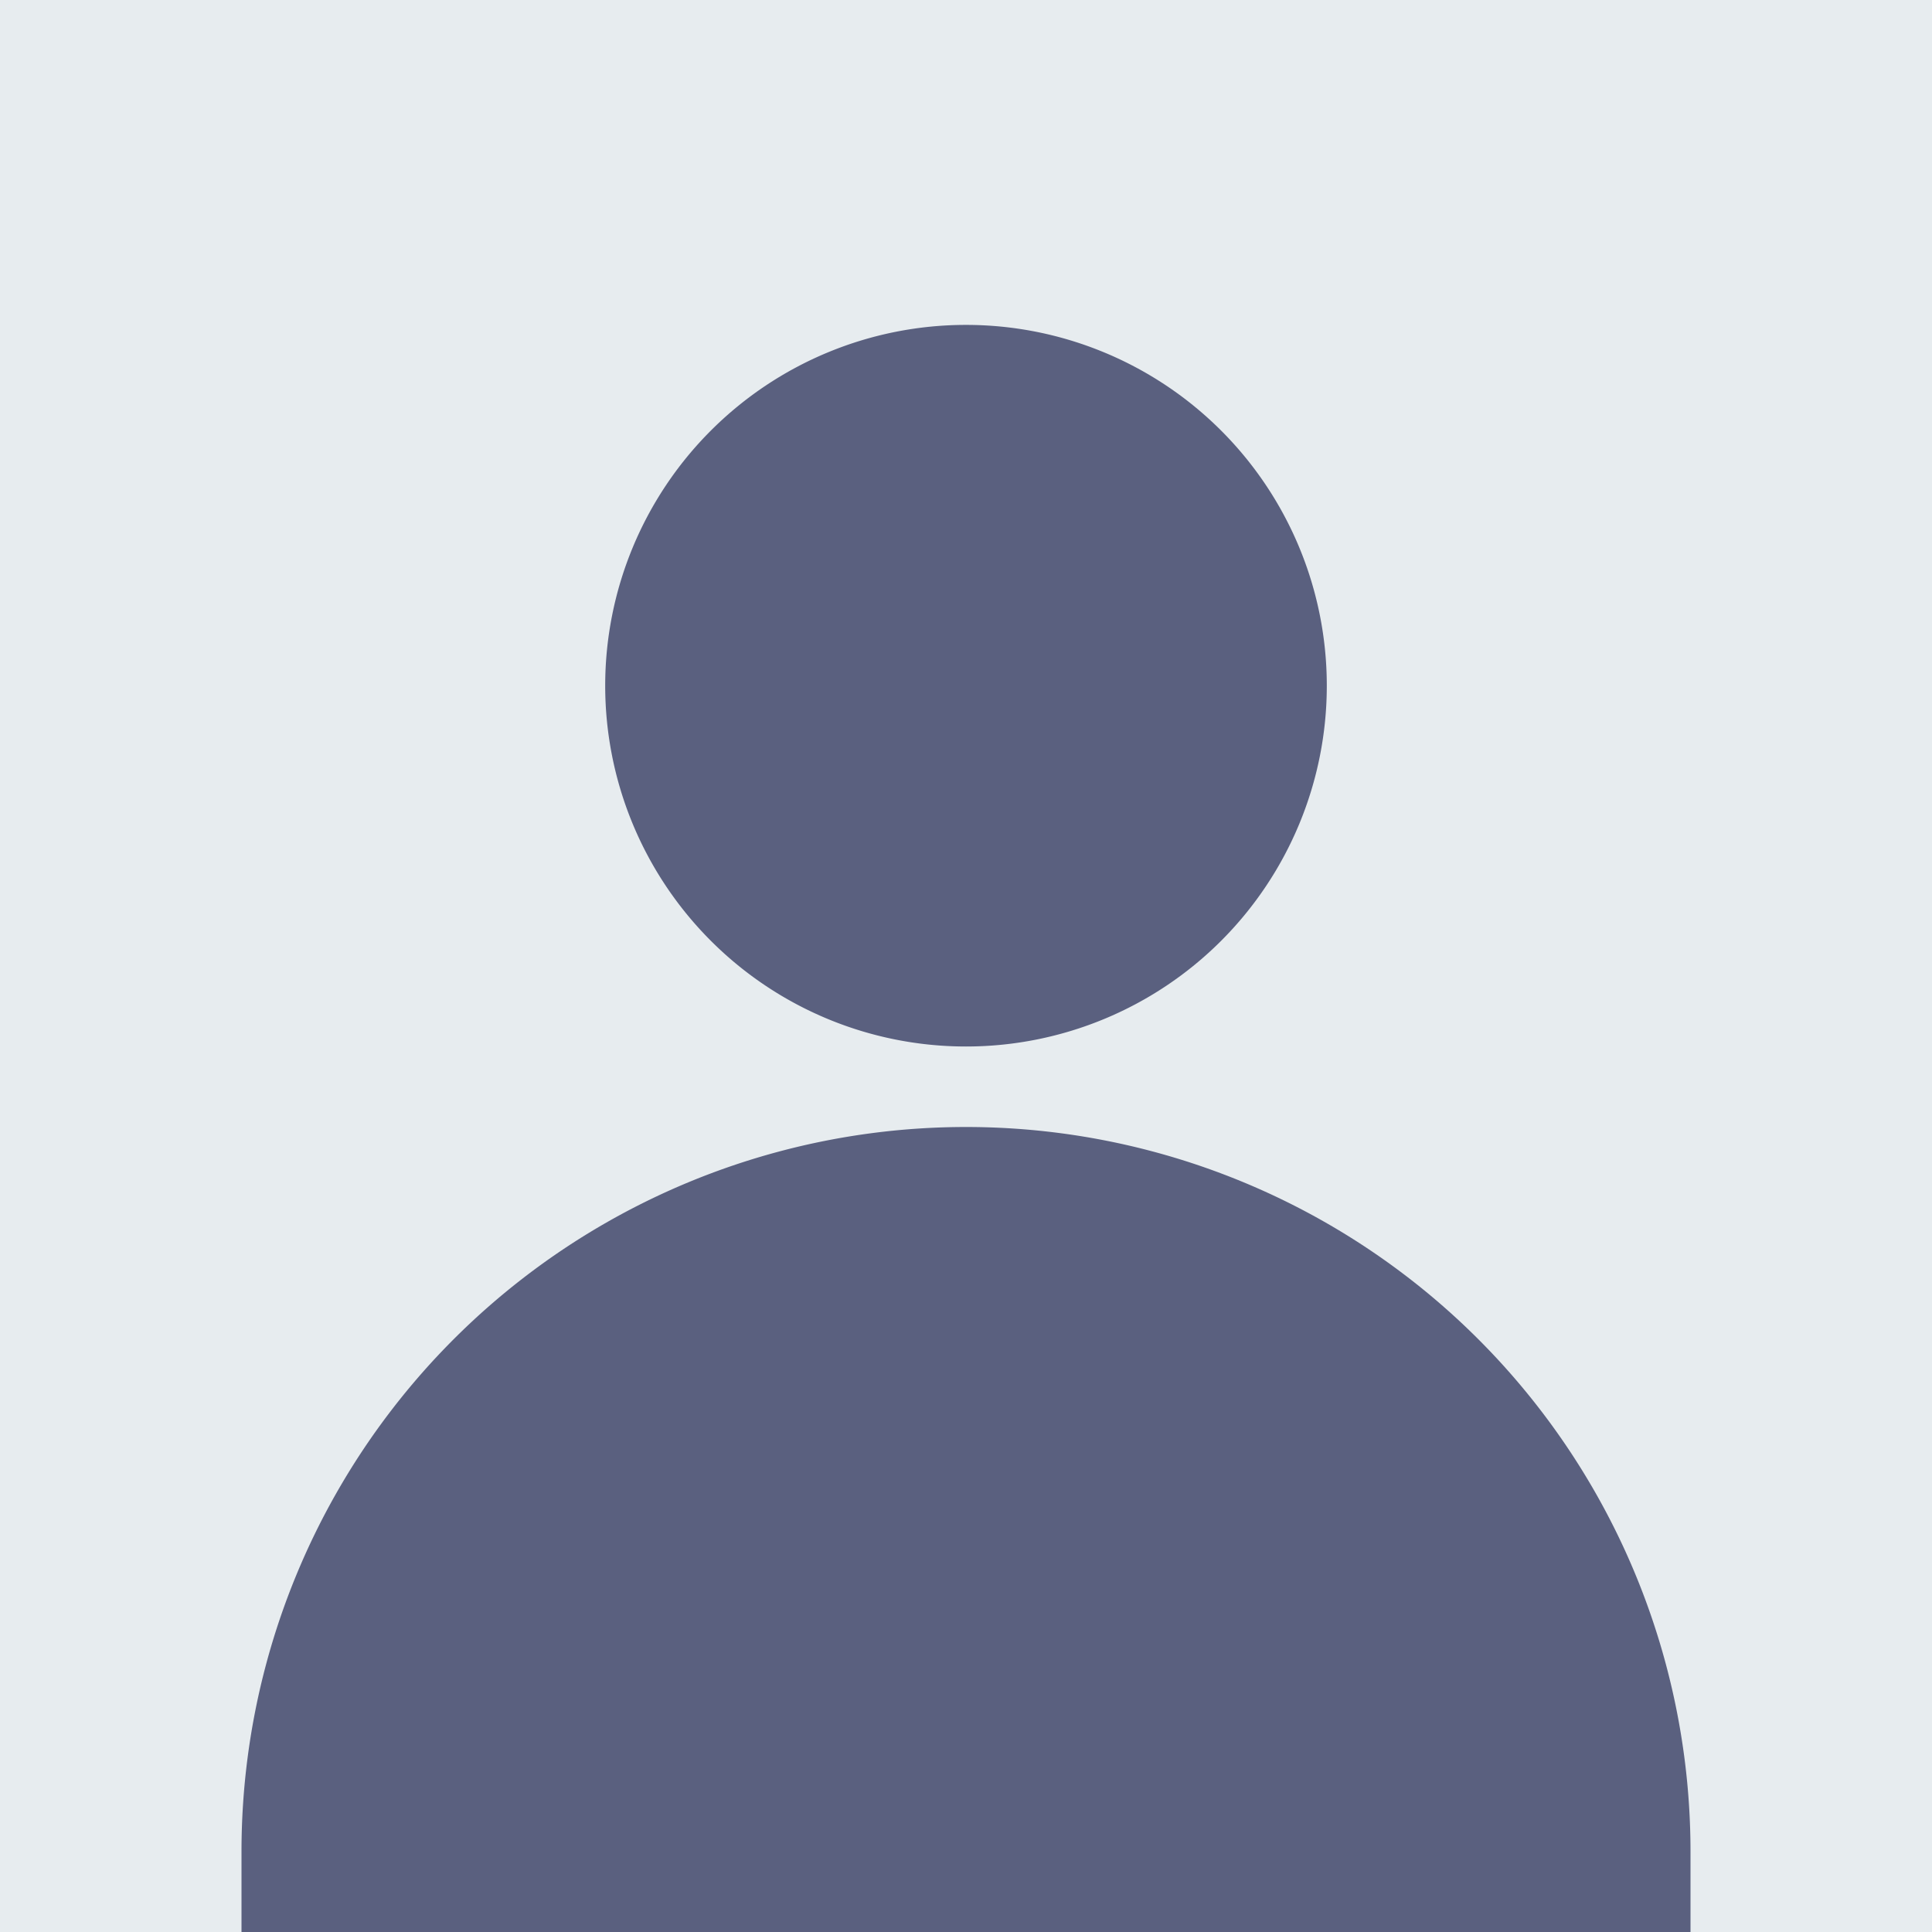 <svg xmlns="http://www.w3.org/2000/svg" xmlns:xlink="http://www.w3.org/1999/xlink" width="24" height="24" viewBox="0 0 24 24">
  <rect x="0" y="0" width="24" height="24" fill="#333333" stroke="none"/>
  <defs>
    <clipPath id="clip-Avatar">
      <rect width="24" height="24"/>
    </clipPath>
  </defs>
  <g id="Avatar" clip-path="url(#clip-Avatar)">
    <g id="avatar-2" data-name="avatar">
      <rect id="Rectangle_10579" data-name="Rectangle 10579" width="24" height="24" fill="#e7ecef"/>
      <path id="Path_1195" data-name="Path 1195" d="M14.965,14.965a4.482,4.482,0,1,0-4.482-4.482,4.482,4.482,0,0,0,4.482,4.482Z" transform="translate(-2.965 -1.965)" fill="#5A607F"/>
      <path id="Path_1196" data-name="Path 1196" d="M23.93,24.582Z" transform="translate(-2.965 -5)" fill="#5A607F"/>
      <path id="Rectangle_10584" data-name="Rectangle 10584" d="M9,0H9a9,9,0,0,1,9,9v1a0,0,0,0,1,0,0H0a0,0,0,0,1,0,0V9A9,9,0,0,1,9,0Z" transform="translate(3 14)" fill="#5A607F"/>
    </g>
  </g>
</svg>
